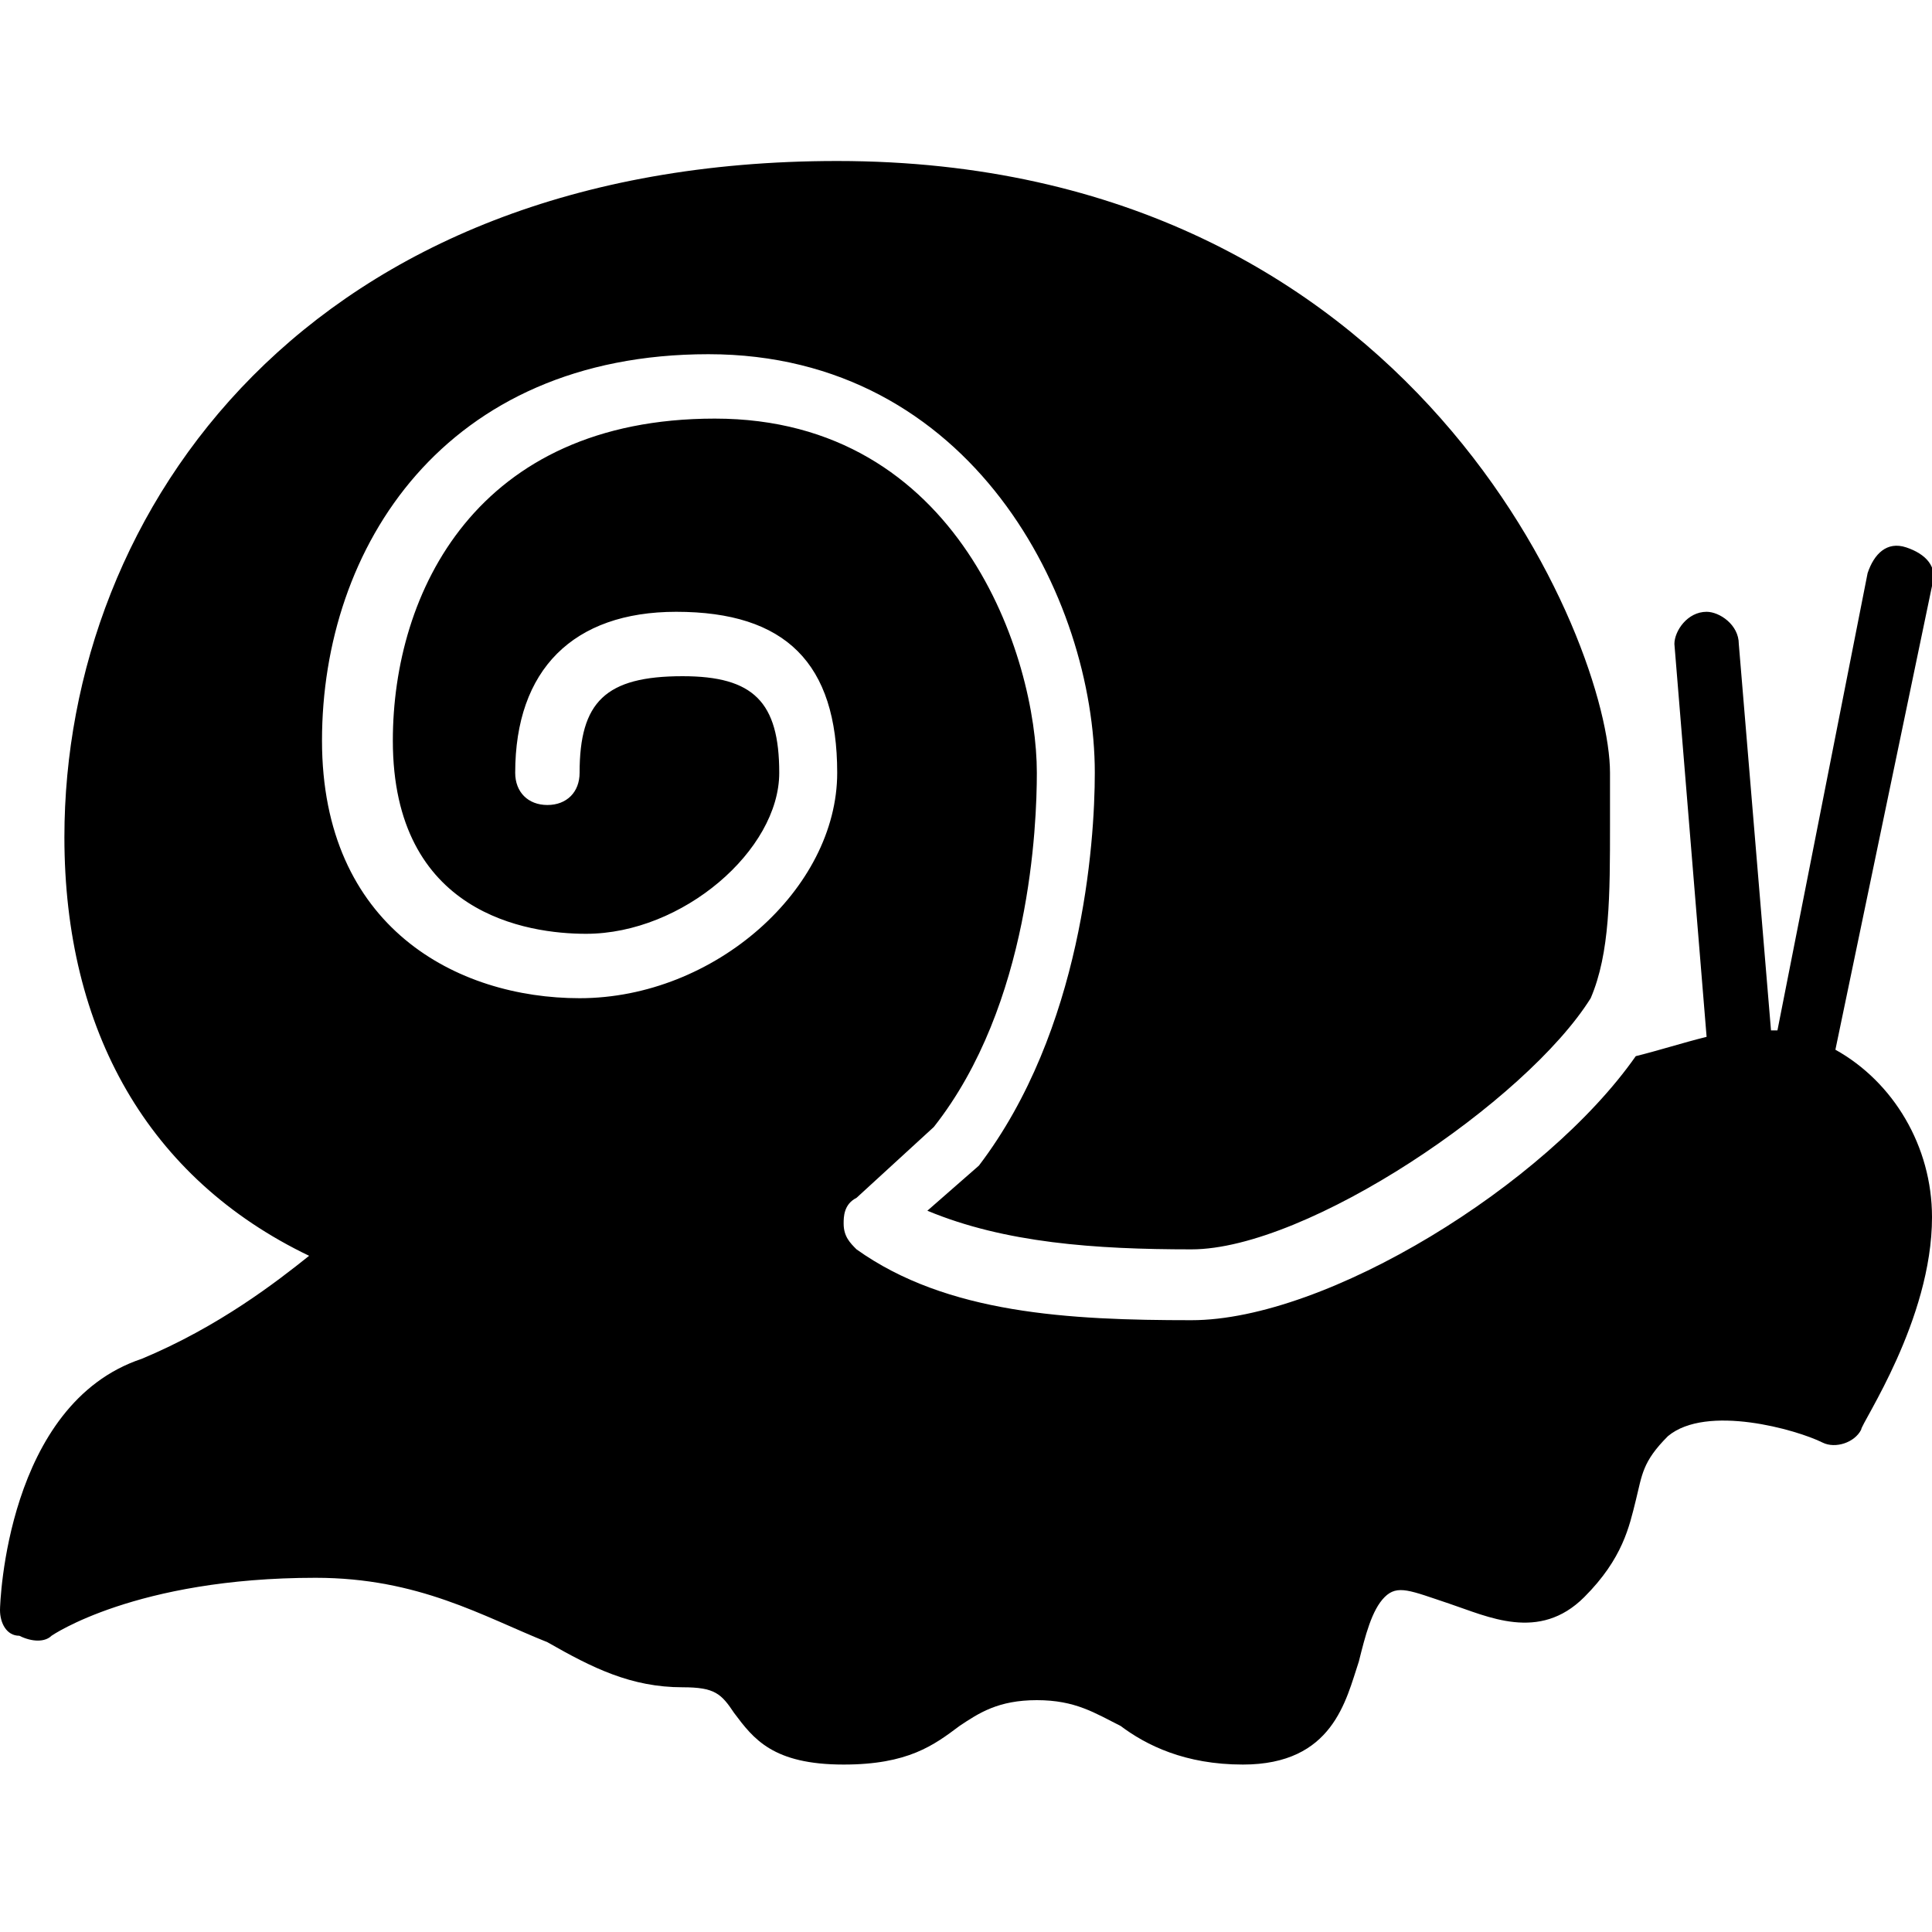 <?xml version="1.0" encoding="utf-8"?>
<!-- Generator: Adobe Illustrator 19.0.0, SVG Export Plug-In . SVG Version: 6.00 Build 0)  -->
<svg version="1.1" id="Layer_1" xmlns="http://www.w3.org/2000/svg" xmlns:xlink="http://www.w3.org/1999/xlink" x="0px" y="0px"
	 viewBox="0 0 30 30" style="enable-background:new 0 0 30 30;" xml:space="preserve">
<path d="M28.5,16.3L30,9.1c0.1-0.3-0.1-0.5-0.4-0.6c-0.3-0.1-0.5,0.1-0.6,0.4L27.6,16c0,0-0.1,0-0.1,0L27,10c0-0.3-0.3-0.5-0.5-0.5
	C26.2,9.5,26,9.8,26,10l0.5,6.1c-0.4,0.1-0.7,0.2-1.1,0.3l0,0c-1.4,2-4.8,4.1-6.9,4.1c-1.9,0-3.8-0.1-5.2-1.1
	c-0.1-0.1-0.2-0.2-0.2-0.4c0-0.1,0-0.3,0.2-0.4l1.2-1.1c1.5-1.9,1.6-4.7,1.6-5.5c0-1.8-1.2-5.5-5-5.5c-3.7,0-5,2.7-5,5
	c0,2.7,2.1,3,3,3c1.5,0,3-1.3,3-2.5c0-1.1-0.4-1.5-1.5-1.5C9.4,10.5,9,10.9,9,12c0,0.3-0.2,0.5-0.5,0.5S8,12.3,8,12
	c0-1.6,0.9-2.5,2.5-2.5c1.7,0,2.5,0.8,2.5,2.5c0,1.8-1.9,3.5-4,3.5c-1.9,0-4-1.1-4-4c0-3,1.9-6,6-6c4.1,0,6,3.8,6,6.5
	c0,1.1-0.2,4-1.8,6.1l-0.8,0.7c1.2,0.5,2.6,0.6,4.1,0.6c1.8,0,5.2-2.3,6.2-3.9l0,0c0.3-0.7,0.3-1.6,0.3-2.7c0-0.3,0-0.5,0-0.8
	c0-2-3-9.5-12-9.5C4.8,2.5,1,7.9,1,13c0,3,1.3,5.3,3.8,6.5c-0.5,0.4-1.4,1.1-2.6,1.6C0.1,21.8,0,24.9,0,25c0,0.2,0.1,0.4,0.3,0.4
	c0.2,0.1,0.4,0.1,0.5,0c0,0,1.3-0.9,4.1-0.9c1.6,0,2.6,0.6,3.6,1c0.7,0.4,1.3,0.7,2.1,0.7c0.5,0,0.6,0.1,0.8,0.4
	c0.3,0.4,0.6,0.8,1.7,0.8c1,0,1.4-0.3,1.8-0.6c0.3-0.2,0.6-0.4,1.2-0.4c0.6,0,0.9,0.2,1.3,0.4c0.4,0.3,1,0.6,1.9,0.6
	c1.4,0,1.6-1,1.8-1.6c0.1-0.4,0.2-0.8,0.4-1c0.2-0.2,0.4-0.1,1,0.1c0.6,0.2,1.4,0.6,2.1-0.1c0.6-0.6,0.7-1.1,0.8-1.5
	c0.1-0.4,0.1-0.6,0.5-1c0.6-0.5,2-0.1,2.4,0.1c0.2,0.1,0.5,0,0.6-0.2c0-0.1,1.1-1.7,1.1-3.3C30,17.8,29.4,16.8,28.5,16.3z"/>
</svg>
